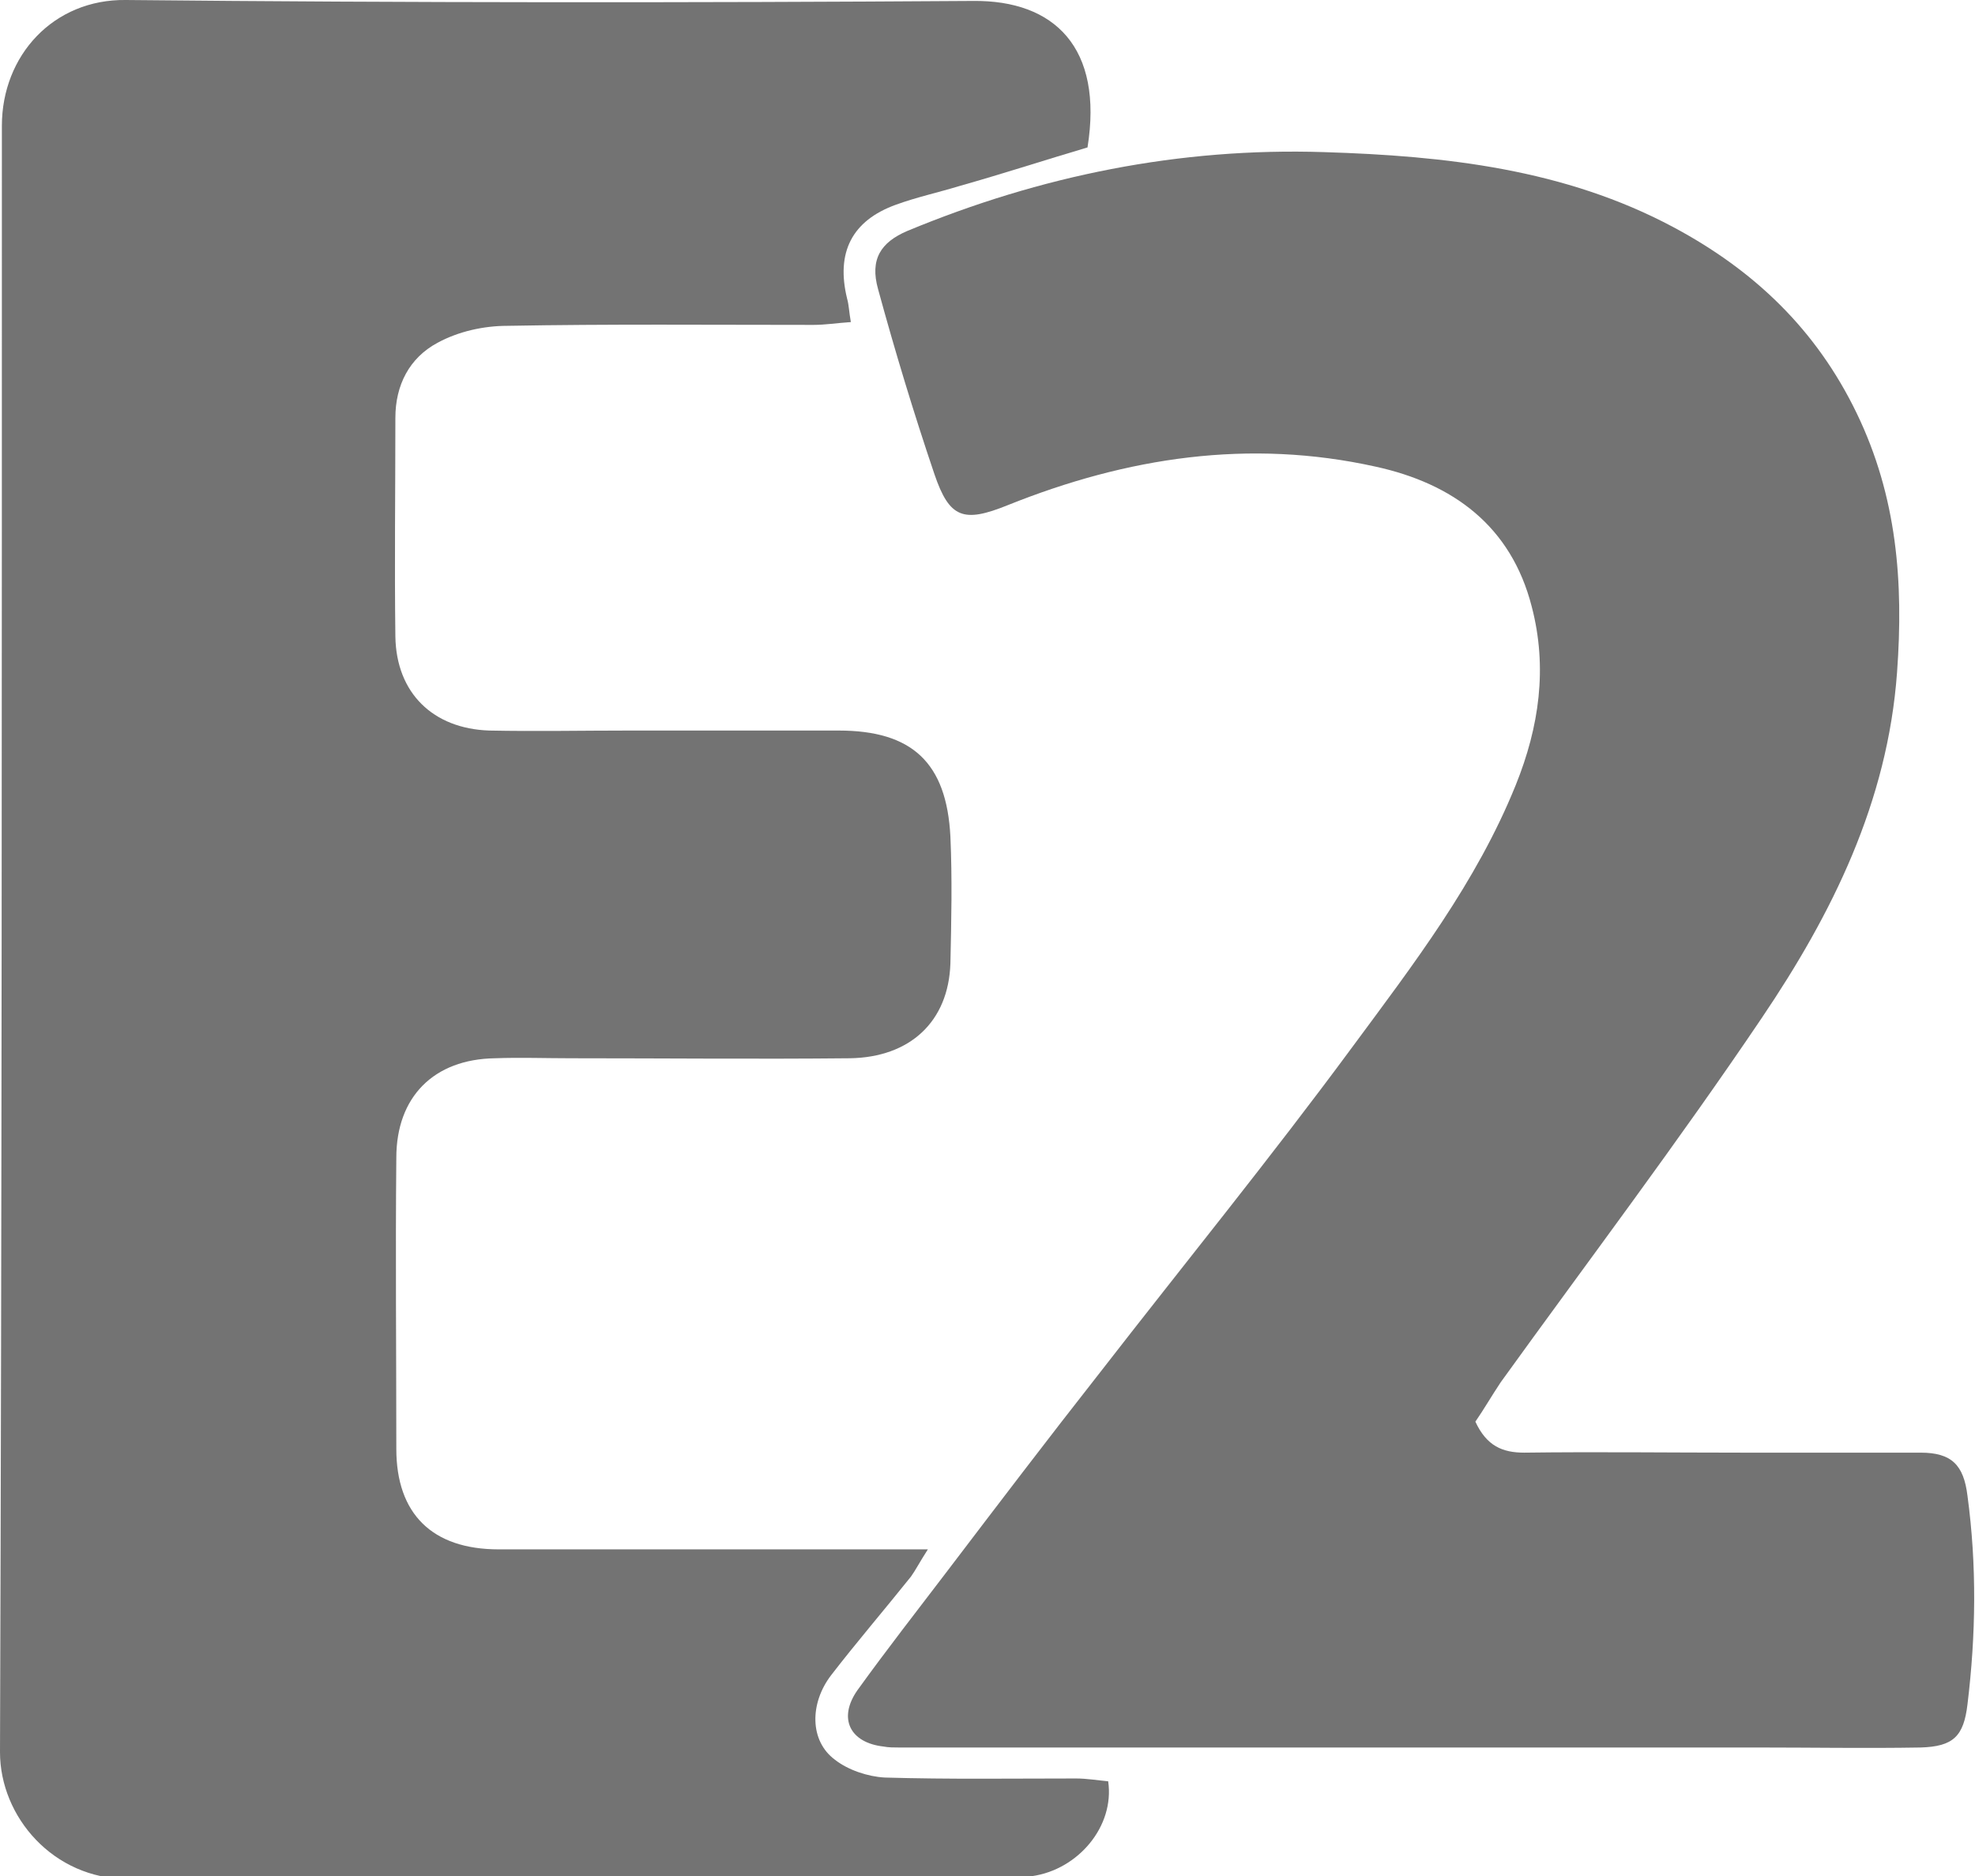 <?xml version="1.0" encoding="utf-8"?>
<!-- Generator: Adobe Illustrator 26.0.1, SVG Export Plug-In . SVG Version: 6.00 Build 0)  -->
<svg version="1.1" id="Layer_1" xmlns="http://www.w3.org/2000/svg" xmlns:xlink="http://www.w3.org/1999/xlink" x="0px" y="0px"
	 viewBox="0 0 210.3 199.8" style="enable-background:new 0 0 210.3 199.8;" xml:space="preserve">
<style type="text/css">
	.st0{fill:#737373;}
</style>
<g>
	<path class="st0" d="M115.8,15.7c-4.4,1.3-9,2.8-13.6,4.1c-2.3,0.7-4.6,1.2-6.8,2c-4.7,1.7-6.4,5.1-5.2,10c0.2,0.7,0.2,1.4,0.4,2.5
		c-1.5,0.1-2.7,0.3-4,0.3c-10.9,0-21.8-0.1-32.6,0.1c-2.5,0-5.2,0.6-7.4,1.8c-3,1.6-4.5,4.5-4.5,8c0,7.8-0.1,15.5,0,23.3
		c0.1,6,4,9.8,10,10c5,0.1,9.9,0,14.9,0c7.4,0,14.9,0,22.3,0c7.8,0,11.5,3.4,11.9,11.3c0.2,4.5,0.1,9,0,13.5
		c-0.2,6.2-4.3,10-10.7,10.1c-9.9,0.1-19.8,0-29.7,0c-2.7,0-5.4-0.1-8.1,0c-6.5,0.1-10.5,4.1-10.5,10.6c-0.1,10.3,0,20.7,0,31
		c0,6.9,3.8,10.7,10.9,10.7c13.8,0,27.6,0,41.4,0c1.2,0,2.3,0,4.3,0c-0.9,1.4-1.3,2.2-1.8,2.9c-2.8,3.5-5.8,7-8.5,10.5
		c-2.3,3-2.3,7,0.4,9c1.4,1.1,3.5,1.8,5.3,1.9c6.8,0.2,13.6,0.1,20.4,0.1c1.1,0,2.3,0.2,3.4,0.3c0.7,4.8-3.2,9.4-8.1,10.1
		c-1.2,0.2-2.4,0.1-3.5,0.1c-30.9,0-61.8-0.2-92.8,0.2C5.7,200.1,0,193.5,0,186.6C0.2,128.9,0.2,71.1,0.2,13.4
		C0.2,5.9,5.7-0.1,13.4,0c30.1,0.3,60.1,0.3,90.2,0.1C112.3,0,117.5,5.1,115.8,15.7z"/>
	<path class="st0" d="M157.1,151.4c1.2,2.6,2.9,3.3,5.2,3.3c7.7-0.1,15.5,0,23.2,0c6.3,0,12.7,0,19,0c3.3,0,4.6,1.3,5,4.6
		c1,7.4,0.9,14.8,0,22.2c-0.4,3.4-1.5,4.5-5,4.6c-5.8,0.1-11.6,0-17.4,0c-8.7,0-17.4,0-26.2,0c-15.4,0-30.8,0-46.2,0
		c-6.3,0-12.7,0-19,0c-0.5,0-1.1,0-1.6-0.1c-3.6-0.4-4.9-3-2.8-6c3.1-4.3,6.3-8.4,9.5-12.6c5.4-7.1,10.8-14.2,16.3-21.2
		c9-11.6,18.2-22.9,26.9-34.7c6.5-8.8,13.2-17.5,17.4-27.9c2.5-6.2,3.4-12.5,1.7-19c-2.2-8.6-8.4-13.1-16.6-14.9
		c-13.5-3-26.5-1-39.2,4.1c-4.7,1.9-6.2,1.4-7.8-3.3c-2.2-6.5-4.2-13.1-6-19.7c-0.9-3.2,0.3-5,3.1-6.2c14.2-5.9,29-8.9,44.4-8.4
		c12.9,0.4,25.6,1.8,37.2,8c8.6,4.6,15.2,10.9,19.5,19.8c4.3,8.9,5,18,4.3,27.6c-1,13.8-6.9,25.7-14.4,36.8
		c-8.9,13.2-18.5,25.9-27.8,38.8C158.8,148.7,158,150.1,157.1,151.4z"/>
</g>
</svg>
